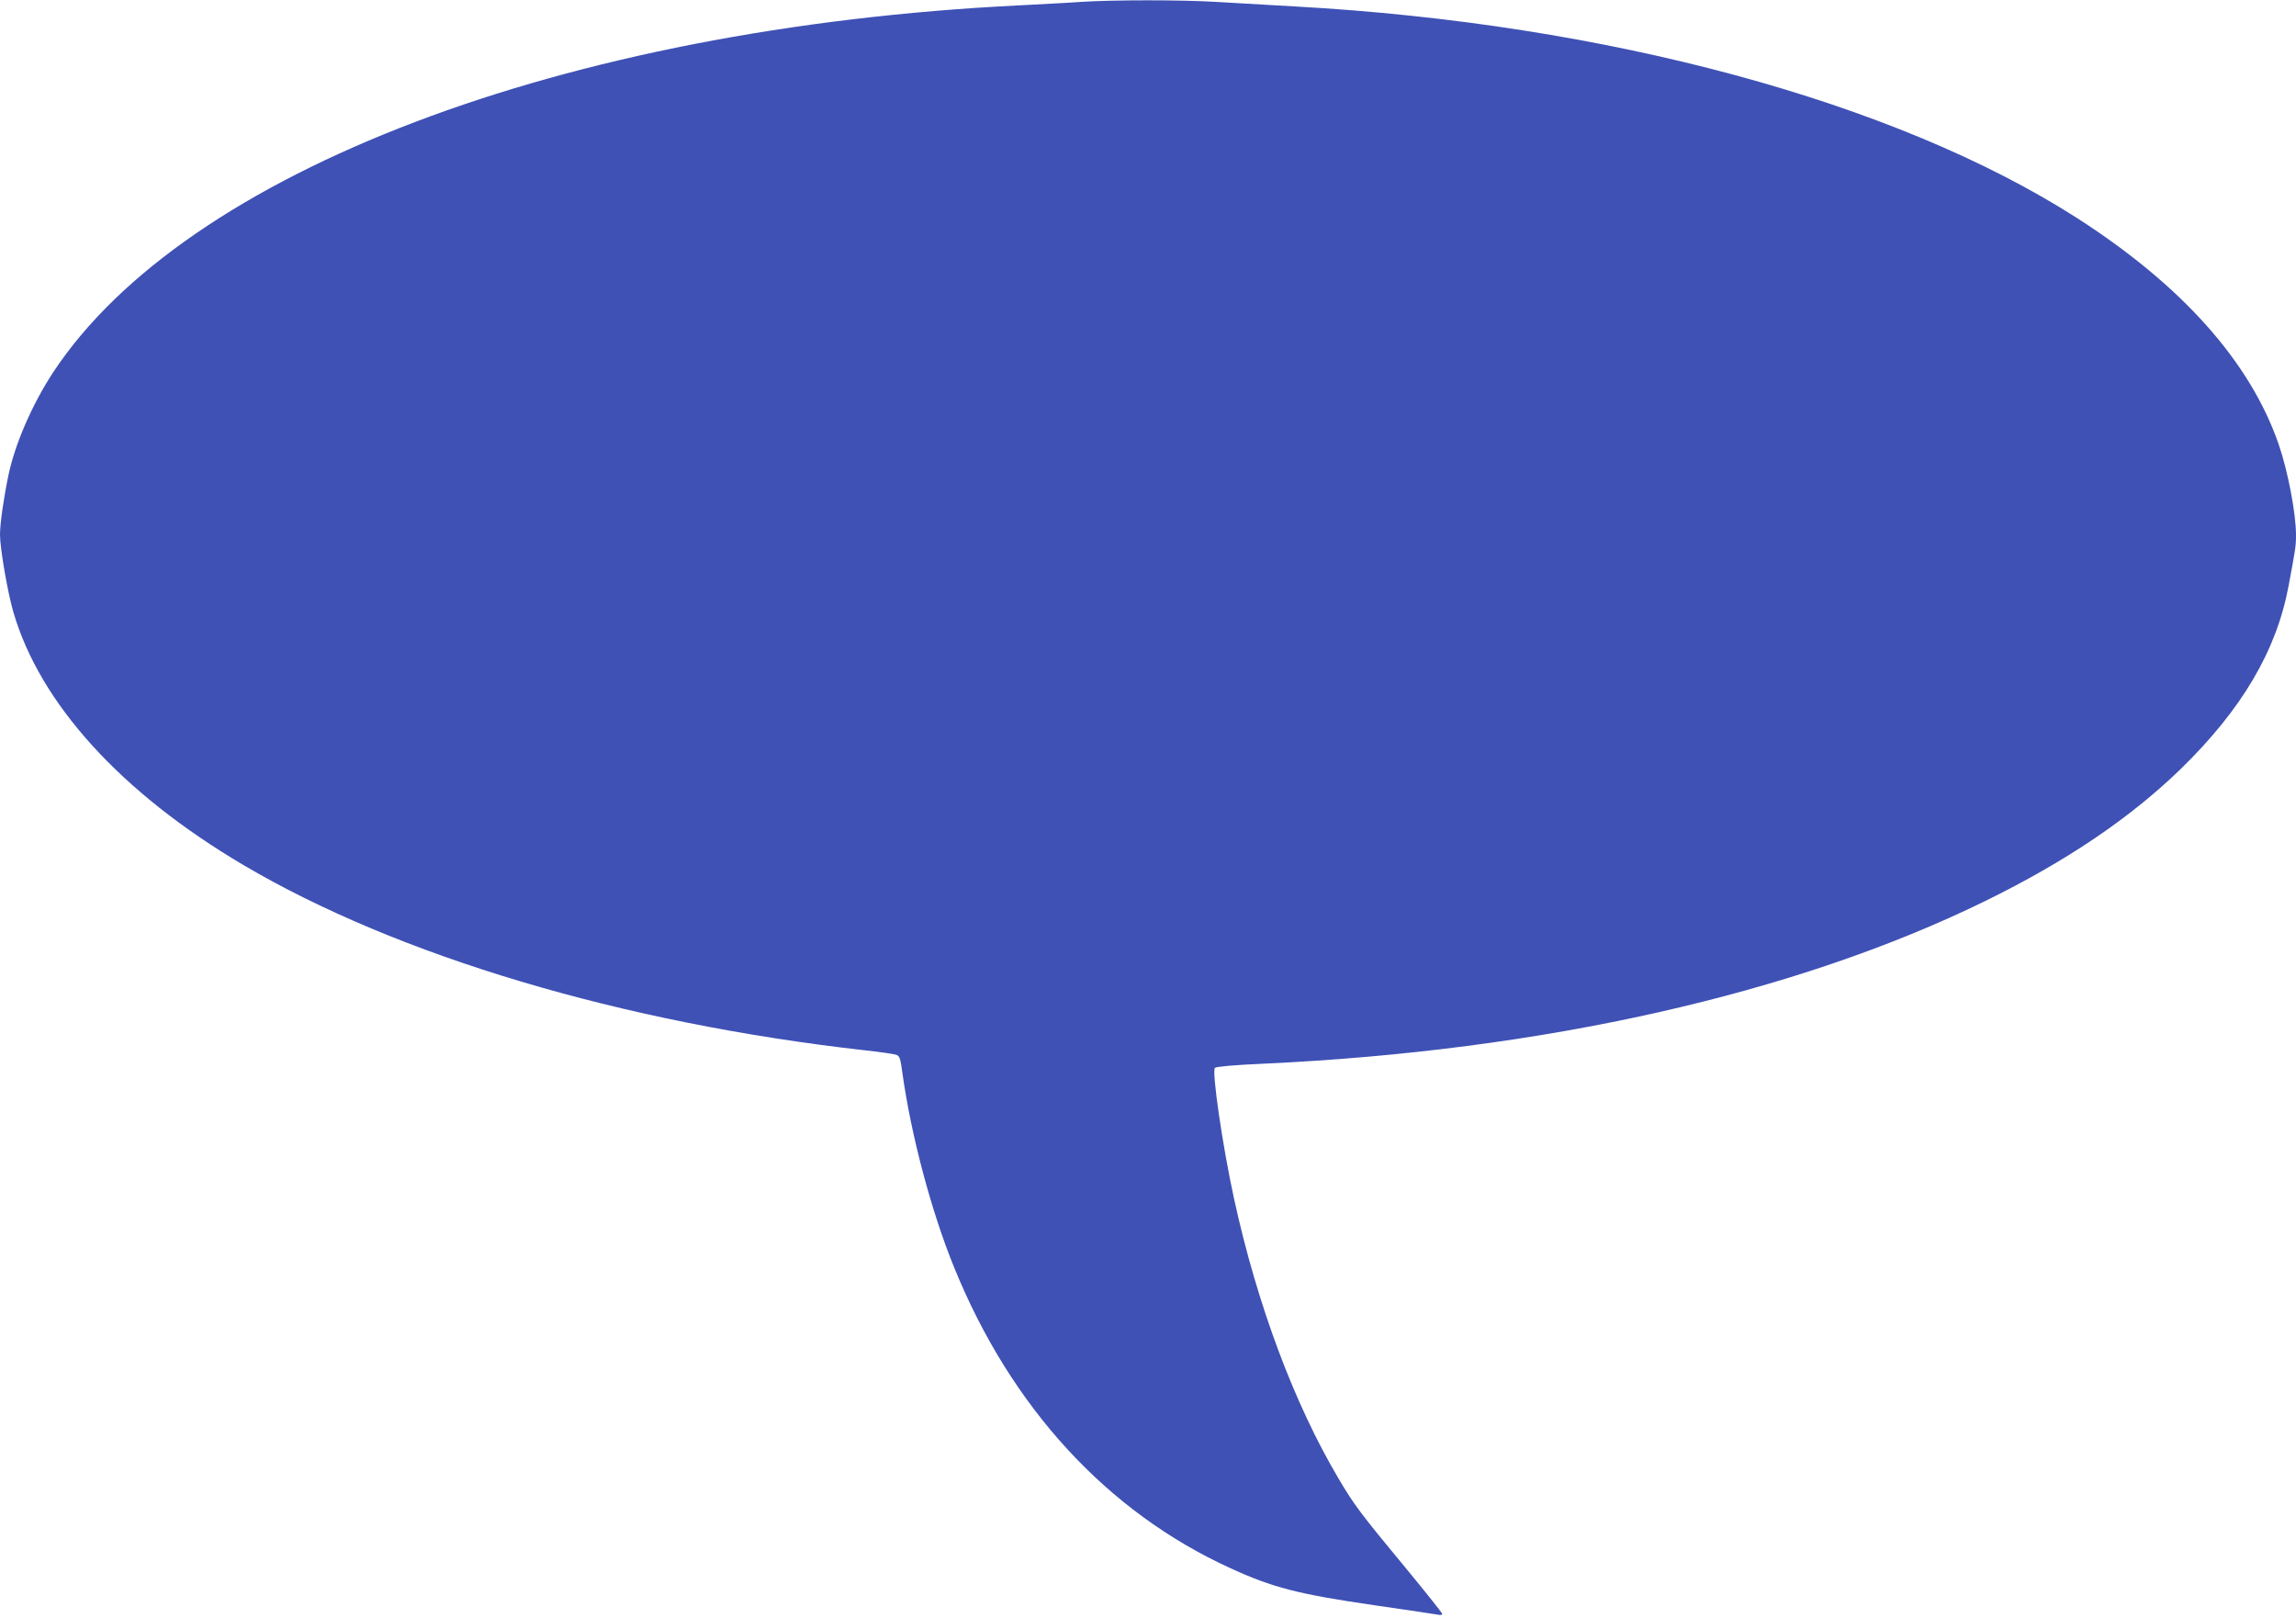 <?xml version="1.0" standalone="no"?>
<!DOCTYPE svg PUBLIC "-//W3C//DTD SVG 20010904//EN"
 "http://www.w3.org/TR/2001/REC-SVG-20010904/DTD/svg10.dtd">
<svg version="1.0" xmlns="http://www.w3.org/2000/svg"
 width="1280pt" height="902pt" viewBox="0 0 1280 902"
 preserveAspectRatio="xMidYMid meet">
<g transform="translate(0,902) scale(0.1,-0.1)"
fill="#3f51b5" stroke="none">
<path d="M6035 9010 c-66 -5 -226 -13 -355 -20 -2536 -125 -4645 -927 -5383
-2045 -116 -176 -214 -401 -250 -575 -27 -130 -47 -269 -47 -331 0 -76 42
-319 74 -430 148 -511 601 -1009 1281 -1411 860 -508 2115 -882 3465 -1034 85
-9 165 -21 176 -25 19 -6 24 -21 34 -96 48 -349 162 -779 291 -1094 317 -778
852 -1359 1537 -1672 237 -109 377 -145 802 -207 190 -27 353 -52 363 -54 9
-2 17 0 17 6 0 5 -94 123 -208 261 -247 298 -284 348 -368 490 -248 418 -455
971 -584 1562 -65 298 -125 713 -107 731 8 7 107 16 267 23 1564 72 2968 389
4025 906 455 223 811 464 1094 739 340 332 533 659 600 1021 38 203 41 221 41
282 0 121 -46 360 -97 507 -160 461 -541 887 -1128 1263 -1011 646 -2616 1081
-4355 1177 -151 9 -354 20 -450 26 -195 11 -552 11 -735 0z"/>
</g>
</svg>
